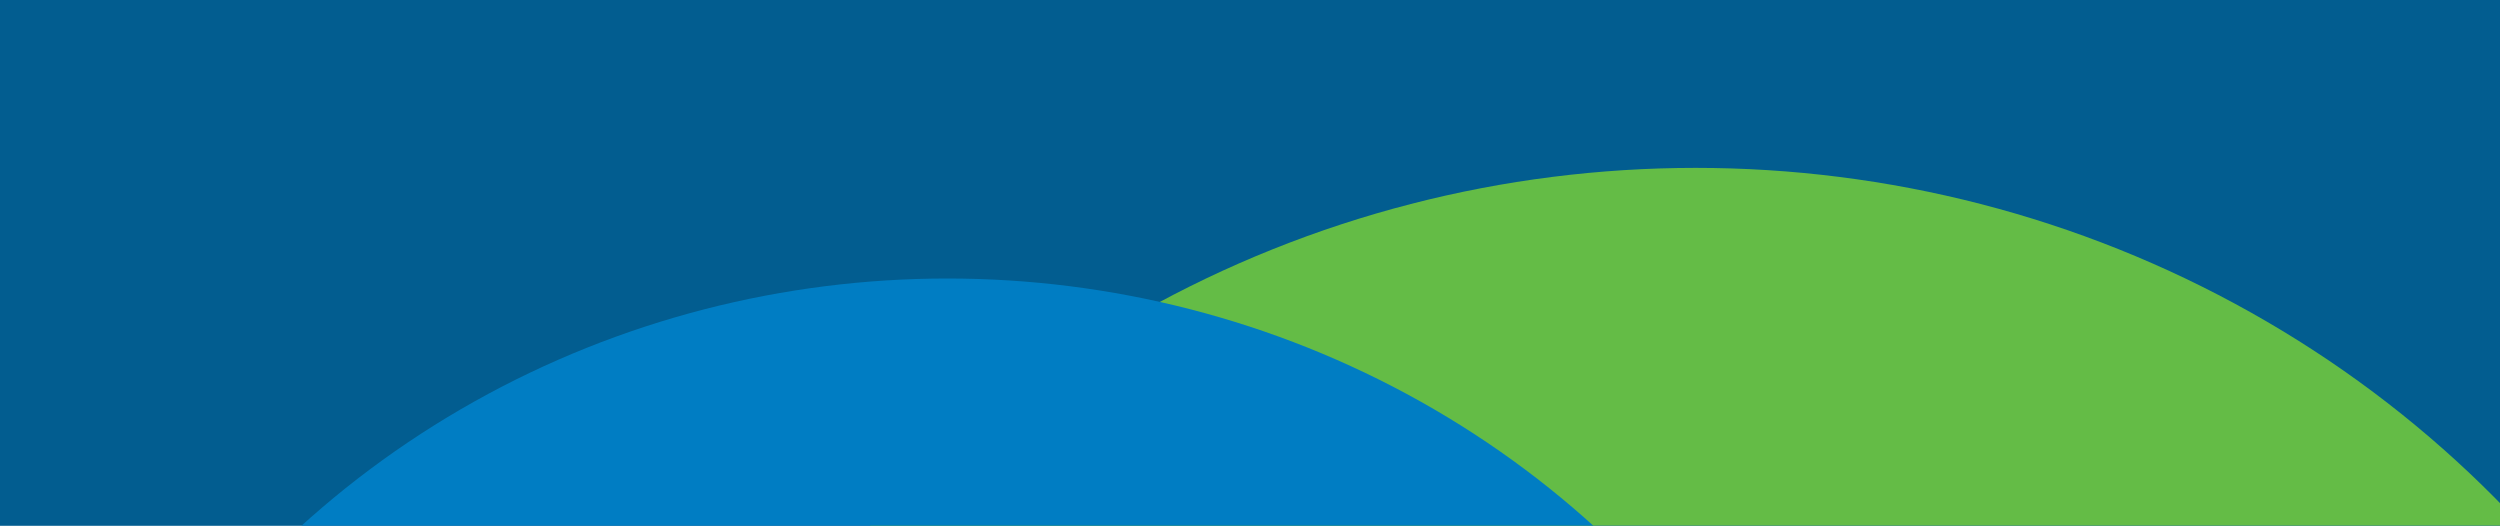 <svg width="1921" height="404" viewBox="0 0 1921 404" fill="none" xmlns="http://www.w3.org/2000/svg">
<g clip-path="url(#clip0_3340_27162)">
<rect width="1921" height="404" fill="#025D90"/>
<g filter="url(#filter0_f_3340_27162)">
<ellipse cx="1303" cy="958" rx="853" ry="829" fill="#64BC46"/>
</g>
<g filter="url(#filter1_f_3340_27162)">
<ellipse cx="728" cy="919.5" rx="727" ry="705.5" fill="#007DC3"/>
</g>
</g>
<defs>
<filter id="filter0_f_3340_27162" x="-59" y="-380" width="2724" height="2676" filterUnits="userSpaceOnUse" color-interpolation-filters="sRGB">
<feFlood flood-opacity="0" result="BackgroundImageFix"/>
<feBlend mode="normal" in="SourceGraphic" in2="BackgroundImageFix" result="shape"/>
<feGaussianBlur stdDeviation="254.5" result="effect1_foregroundBlur_3340_27162"/>
</filter>
<filter id="filter1_f_3340_27162" x="-546" y="-333" width="2548" height="2505" filterUnits="userSpaceOnUse" color-interpolation-filters="sRGB">
<feFlood flood-opacity="0" result="BackgroundImageFix"/>
<feBlend mode="normal" in="SourceGraphic" in2="BackgroundImageFix" result="shape"/>
<feGaussianBlur stdDeviation="273.5" result="effect1_foregroundBlur_3340_27162"/>
</filter>
<clipPath id="clip0_3340_27162">
<rect width="1921" height="404" fill="white"/>
</clipPath>
</defs>
</svg>

